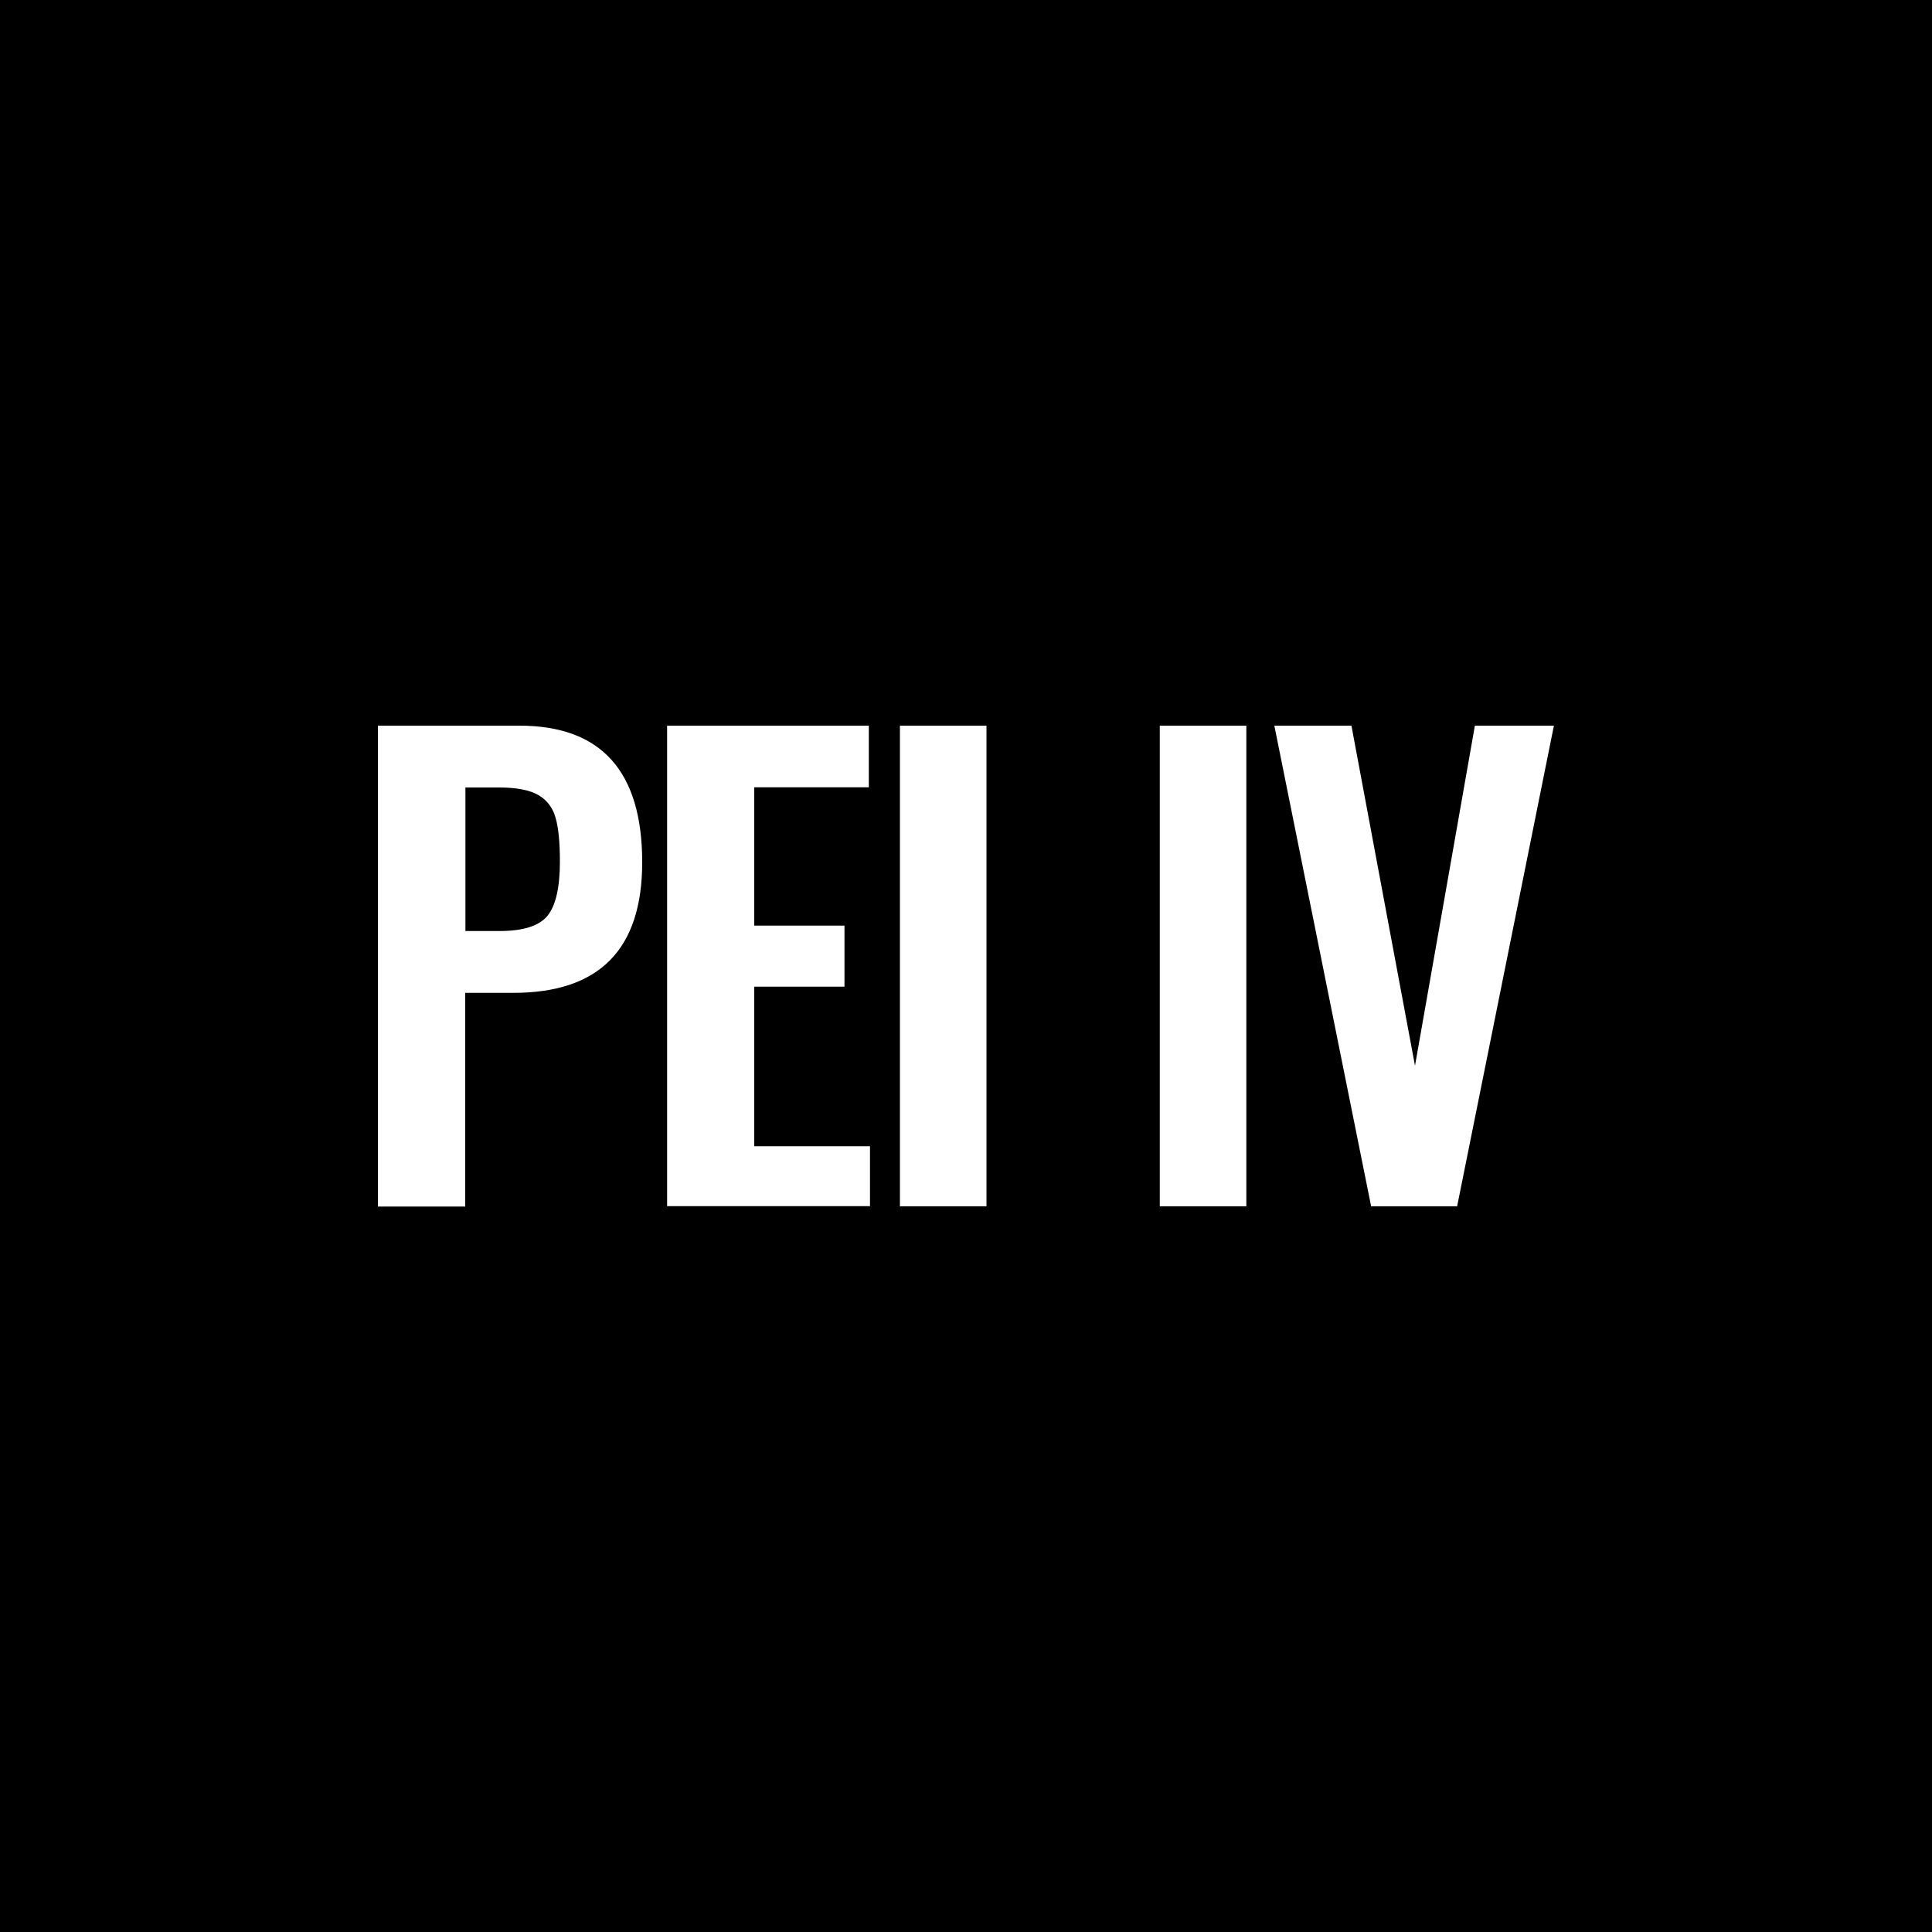<?xml version="1.0" encoding="UTF-8"?> <!-- Generator: Adobe Illustrator 24.3.0, SVG Export Plug-In . SVG Version: 6.00 Build 0) --> <svg xmlns="http://www.w3.org/2000/svg" xmlns:xlink="http://www.w3.org/1999/xlink" version="1.1" id="Livello_1" x="0px" y="0px" width="100px" height="100px" viewBox="0 0 100 100" xml:space="preserve"> <rect width="100" height="100"></rect> <g> <path fill="#FFFFFF" d="M19.57,37.56h7.31c4.24,0,6.36,2.36,6.36,7.07c0,4.51-2.22,6.76-6.67,6.76h-2.49v11.06h-4.52V37.56z M25.84,48.19c1.23,0,2.06-0.26,2.49-0.78c0.43-0.52,0.65-1.46,0.65-2.81c0-0.98-0.07-1.74-0.22-2.26 c-0.14-0.52-0.44-0.92-0.88-1.18s-1.12-0.4-2.04-0.4h-1.75v7.43H25.84z"></path> <path fill="#FFFFFF" d="M34.53,37.56h10.44v3.19h-5.93v7.16h4.67v3.16h-4.67v8.26h5.99v3.1H34.53V37.56z"></path> <path fill="#FFFFFF" d="M46.58,37.56h4.48v24.88h-4.48V37.56z"></path> <path fill="#FFFFFF" d="M60.03,37.56h4.48v24.88h-4.48V37.56z"></path> <path fill="#FFFFFF" d="M65.96,37.56h3.99l3.29,17.6l3.1-17.6h4.09l-5.01,24.88h-4.45L65.96,37.56z"></path> </g> </svg> 